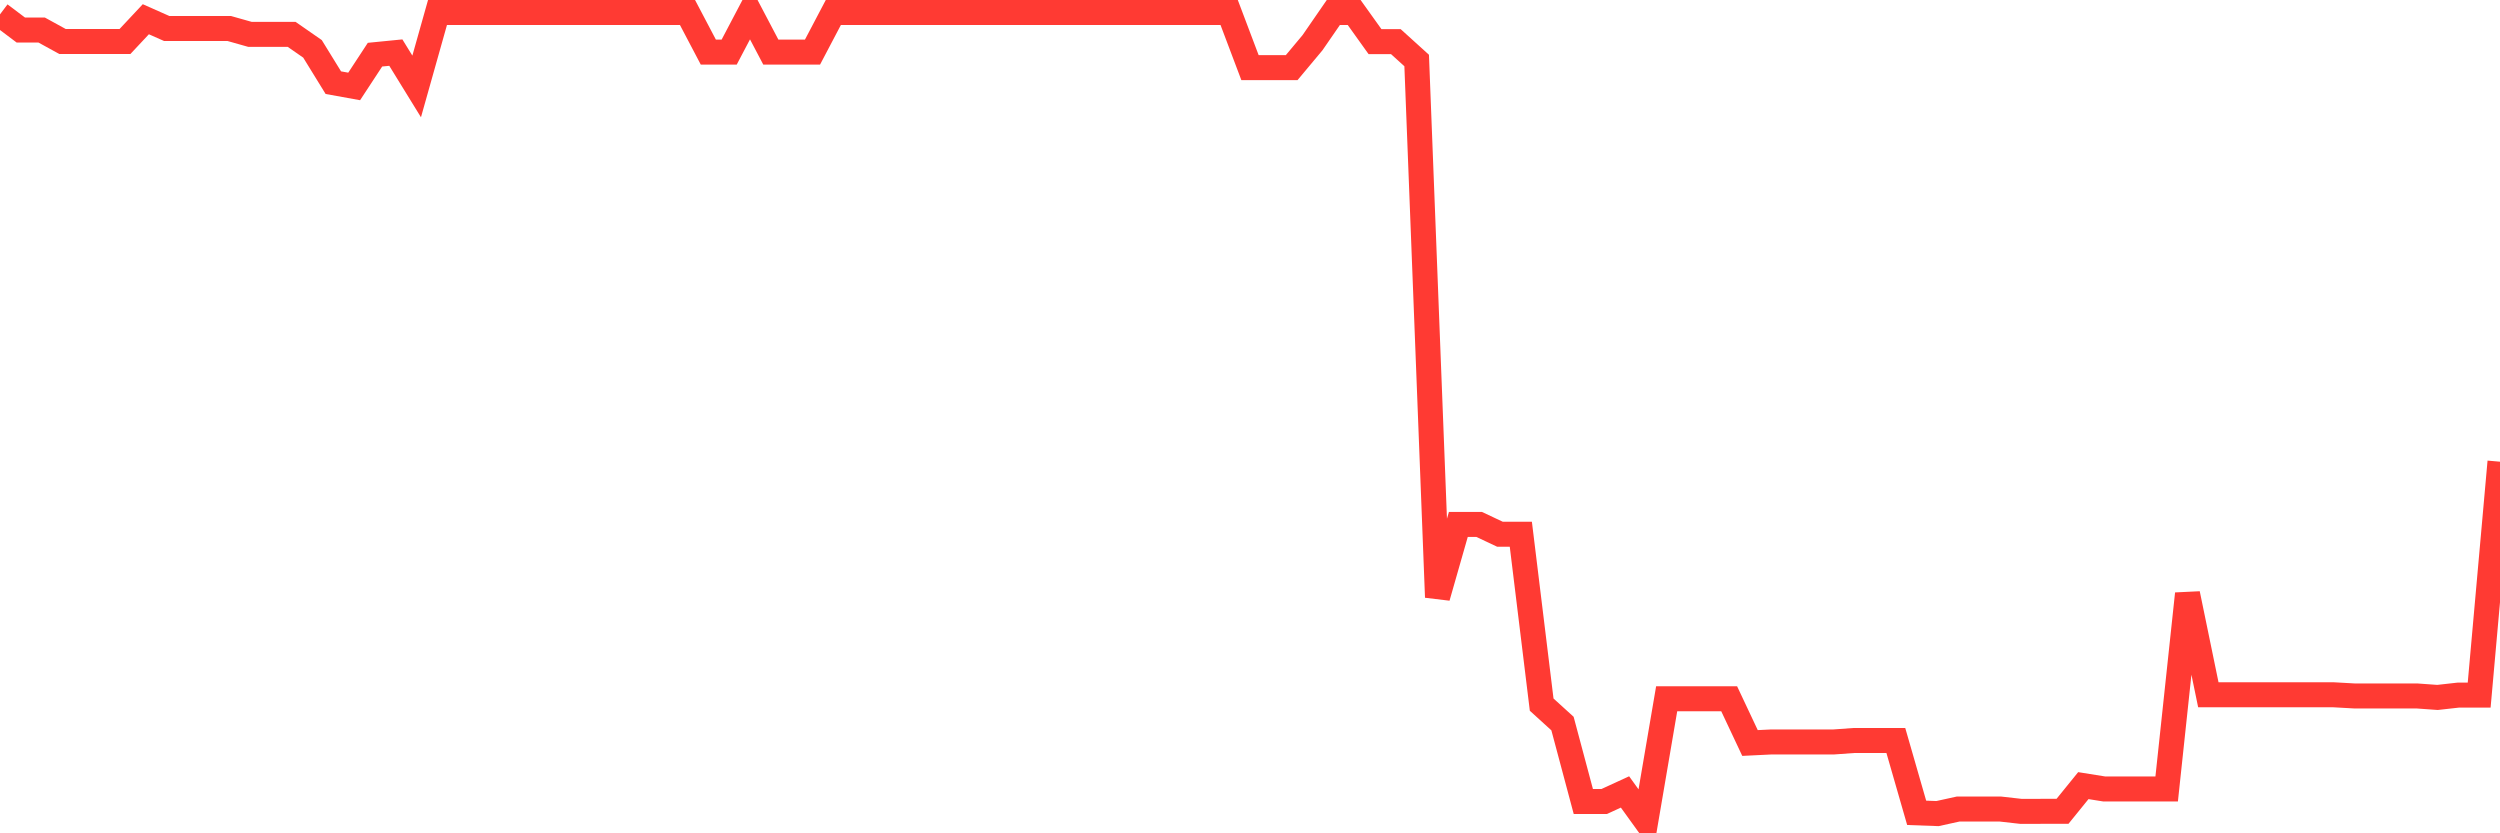 <svg
  xmlns="http://www.w3.org/2000/svg"
  xmlns:xlink="http://www.w3.org/1999/xlink"
  width="120"
  height="40"
  viewBox="0 0 120 40"
  preserveAspectRatio="none"
>
  <polyline
    points="0,0.69 1,1.442 2,1.442 3,1.991 4,1.991 5,1.991 6,1.991 7,0.923 8,1.367 9,1.367 10,1.367 11,1.367 12,1.65 13,1.65 14,1.65 15,2.345 16,3.968 17,4.149 18,2.624 19,2.525 20,4.149 21,0.6 22,0.6 23,0.6 24,0.6 25,0.6 26,0.6 27,0.6 28,0.6 29,0.6 30,0.6 31,0.6 32,0.6 33,0.6 34,2.501 35,2.501 36,0.6 37,2.501 38,2.501 39,2.501 40,0.6 41,0.6 42,0.6 43,0.6 44,0.6 45,0.6 46,0.6 47,0.6 48,0.6 49,0.6 50,0.6 51,0.6 52,0.6 53,0.6 54,0.6 55,0.6 56,0.6 57,0.6 58,0.6 59,0.6 60,3.247 61,3.247 62,3.247 63,2.05 64,0.6 65,0.6 66,1.998 67,1.998 68,2.904 69,28.669 70,25.173 71,25.173 72,25.644 73,25.644 74,33.822 75,34.731 76,38.473 77,38.473 78,38.013 79,39.4 80,33.54 81,33.54 82,33.54 83,33.54 84,35.664 85,35.615 86,35.615 87,35.615 88,35.615 89,35.543 90,35.543 91,35.543 92,39.016 93,39.052 94,38.832 95,38.832 96,38.832 97,38.945 98,38.944 99,38.944 100,37.71 101,37.87 102,37.87 103,37.87 104,37.87 105,28.5 106,33.349 107,33.349 108,33.349 109,33.349 110,33.349 111,33.349 112,33.349 113,33.405 114,33.405 115,33.405 116,33.405 117,33.477 118,33.365 119,33.365 120,22.162"
    fill="none"
    stroke="#ff3a33"
    stroke-width="1.2"
  >
  </polyline>
</svg>